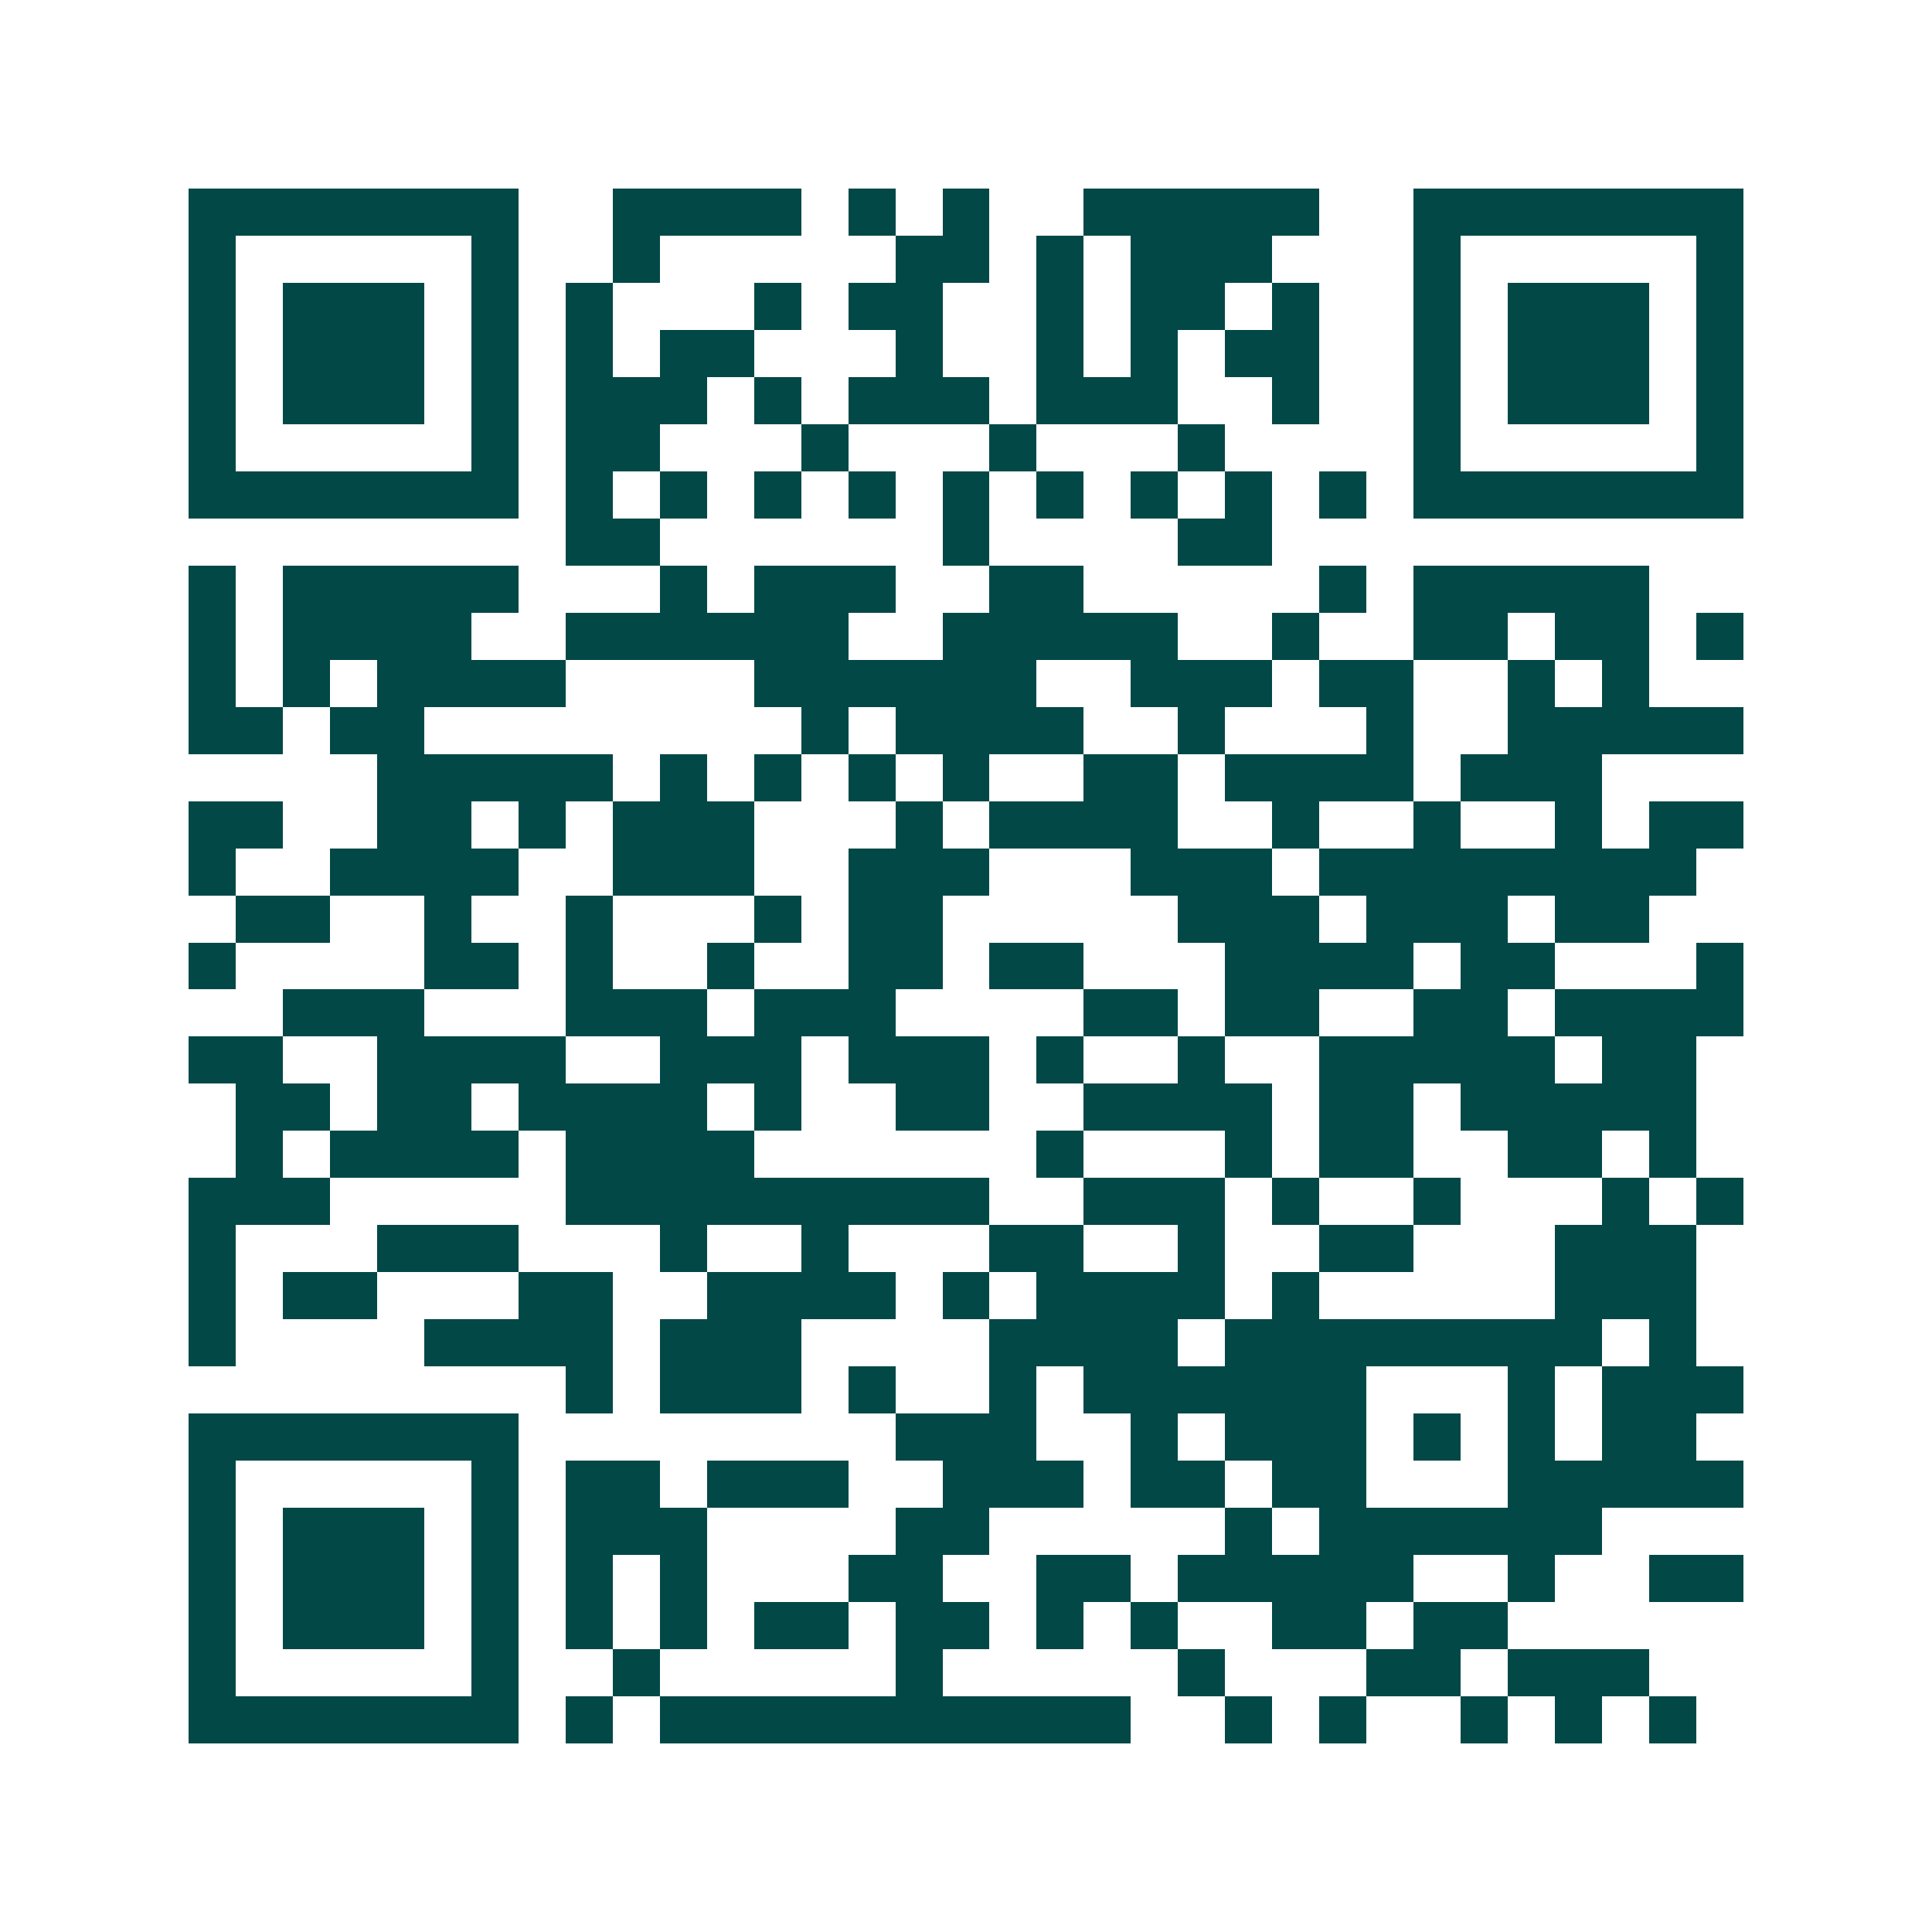 <svg xmlns="http://www.w3.org/2000/svg" width="200" height="200" viewBox="0 0 41 41" shape-rendering="crispEdges"><path fill="#ffffff" d="M0 0h41v41H0z"/><path stroke="#014847" d="M4 4.5h7m2 0h4m1 0h1m1 0h1m2 0h5m2 0h7M4 5.5h1m5 0h1m2 0h1m5 0h2m1 0h1m1 0h3m3 0h1m5 0h1M4 6.5h1m1 0h3m1 0h1m1 0h1m3 0h1m1 0h2m2 0h1m1 0h2m1 0h1m2 0h1m1 0h3m1 0h1M4 7.5h1m1 0h3m1 0h1m1 0h1m1 0h2m3 0h1m2 0h1m1 0h1m1 0h2m2 0h1m1 0h3m1 0h1M4 8.5h1m1 0h3m1 0h1m1 0h3m1 0h1m1 0h3m1 0h3m2 0h1m2 0h1m1 0h3m1 0h1M4 9.5h1m5 0h1m1 0h2m3 0h1m3 0h1m3 0h1m4 0h1m5 0h1M4 10.5h7m1 0h1m1 0h1m1 0h1m1 0h1m1 0h1m1 0h1m1 0h1m1 0h1m1 0h1m1 0h7M12 11.5h2m6 0h1m4 0h2M4 12.5h1m1 0h5m3 0h1m1 0h3m2 0h2m5 0h1m1 0h5M4 13.5h1m1 0h4m2 0h6m2 0h5m2 0h1m2 0h2m1 0h2m1 0h1M4 14.5h1m1 0h1m1 0h4m4 0h6m2 0h3m1 0h2m2 0h1m1 0h1M4 15.5h2m1 0h2m8 0h1m1 0h4m2 0h1m3 0h1m2 0h5M8 16.5h5m1 0h1m1 0h1m1 0h1m1 0h1m2 0h2m1 0h4m1 0h3M4 17.5h2m2 0h2m1 0h1m1 0h3m3 0h1m1 0h4m2 0h1m2 0h1m2 0h1m1 0h2M4 18.5h1m2 0h4m2 0h3m2 0h3m3 0h3m1 0h8M5 19.5h2m2 0h1m2 0h1m3 0h1m1 0h2m5 0h3m1 0h3m1 0h2M4 20.5h1m4 0h2m1 0h1m2 0h1m2 0h2m1 0h2m3 0h4m1 0h2m3 0h1M6 21.5h3m3 0h3m1 0h3m4 0h2m1 0h2m2 0h2m1 0h4M4 22.5h2m2 0h4m2 0h3m1 0h3m1 0h1m2 0h1m2 0h5m1 0h2M5 23.5h2m1 0h2m1 0h4m1 0h1m2 0h2m2 0h4m1 0h2m1 0h5M5 24.5h1m1 0h4m1 0h4m6 0h1m3 0h1m1 0h2m2 0h2m1 0h1M4 25.5h3m5 0h9m2 0h3m1 0h1m2 0h1m3 0h1m1 0h1M4 26.5h1m3 0h3m3 0h1m2 0h1m3 0h2m2 0h1m2 0h2m3 0h3M4 27.5h1m1 0h2m3 0h2m2 0h4m1 0h1m1 0h4m1 0h1m5 0h3M4 28.5h1m4 0h4m1 0h3m4 0h4m1 0h8m1 0h1M12 29.5h1m1 0h3m1 0h1m2 0h1m1 0h6m3 0h1m1 0h3M4 30.5h7m8 0h3m2 0h1m1 0h3m1 0h1m1 0h1m1 0h2M4 31.5h1m5 0h1m1 0h2m1 0h3m2 0h3m1 0h2m1 0h2m3 0h5M4 32.5h1m1 0h3m1 0h1m1 0h3m4 0h2m5 0h1m1 0h6M4 33.5h1m1 0h3m1 0h1m1 0h1m1 0h1m3 0h2m2 0h2m1 0h5m2 0h1m2 0h2M4 34.5h1m1 0h3m1 0h1m1 0h1m1 0h1m1 0h2m1 0h2m1 0h1m1 0h1m2 0h2m1 0h2M4 35.5h1m5 0h1m2 0h1m5 0h1m5 0h1m3 0h2m1 0h3M4 36.5h7m1 0h1m1 0h10m2 0h1m1 0h1m2 0h1m1 0h1m1 0h1"/></svg>
